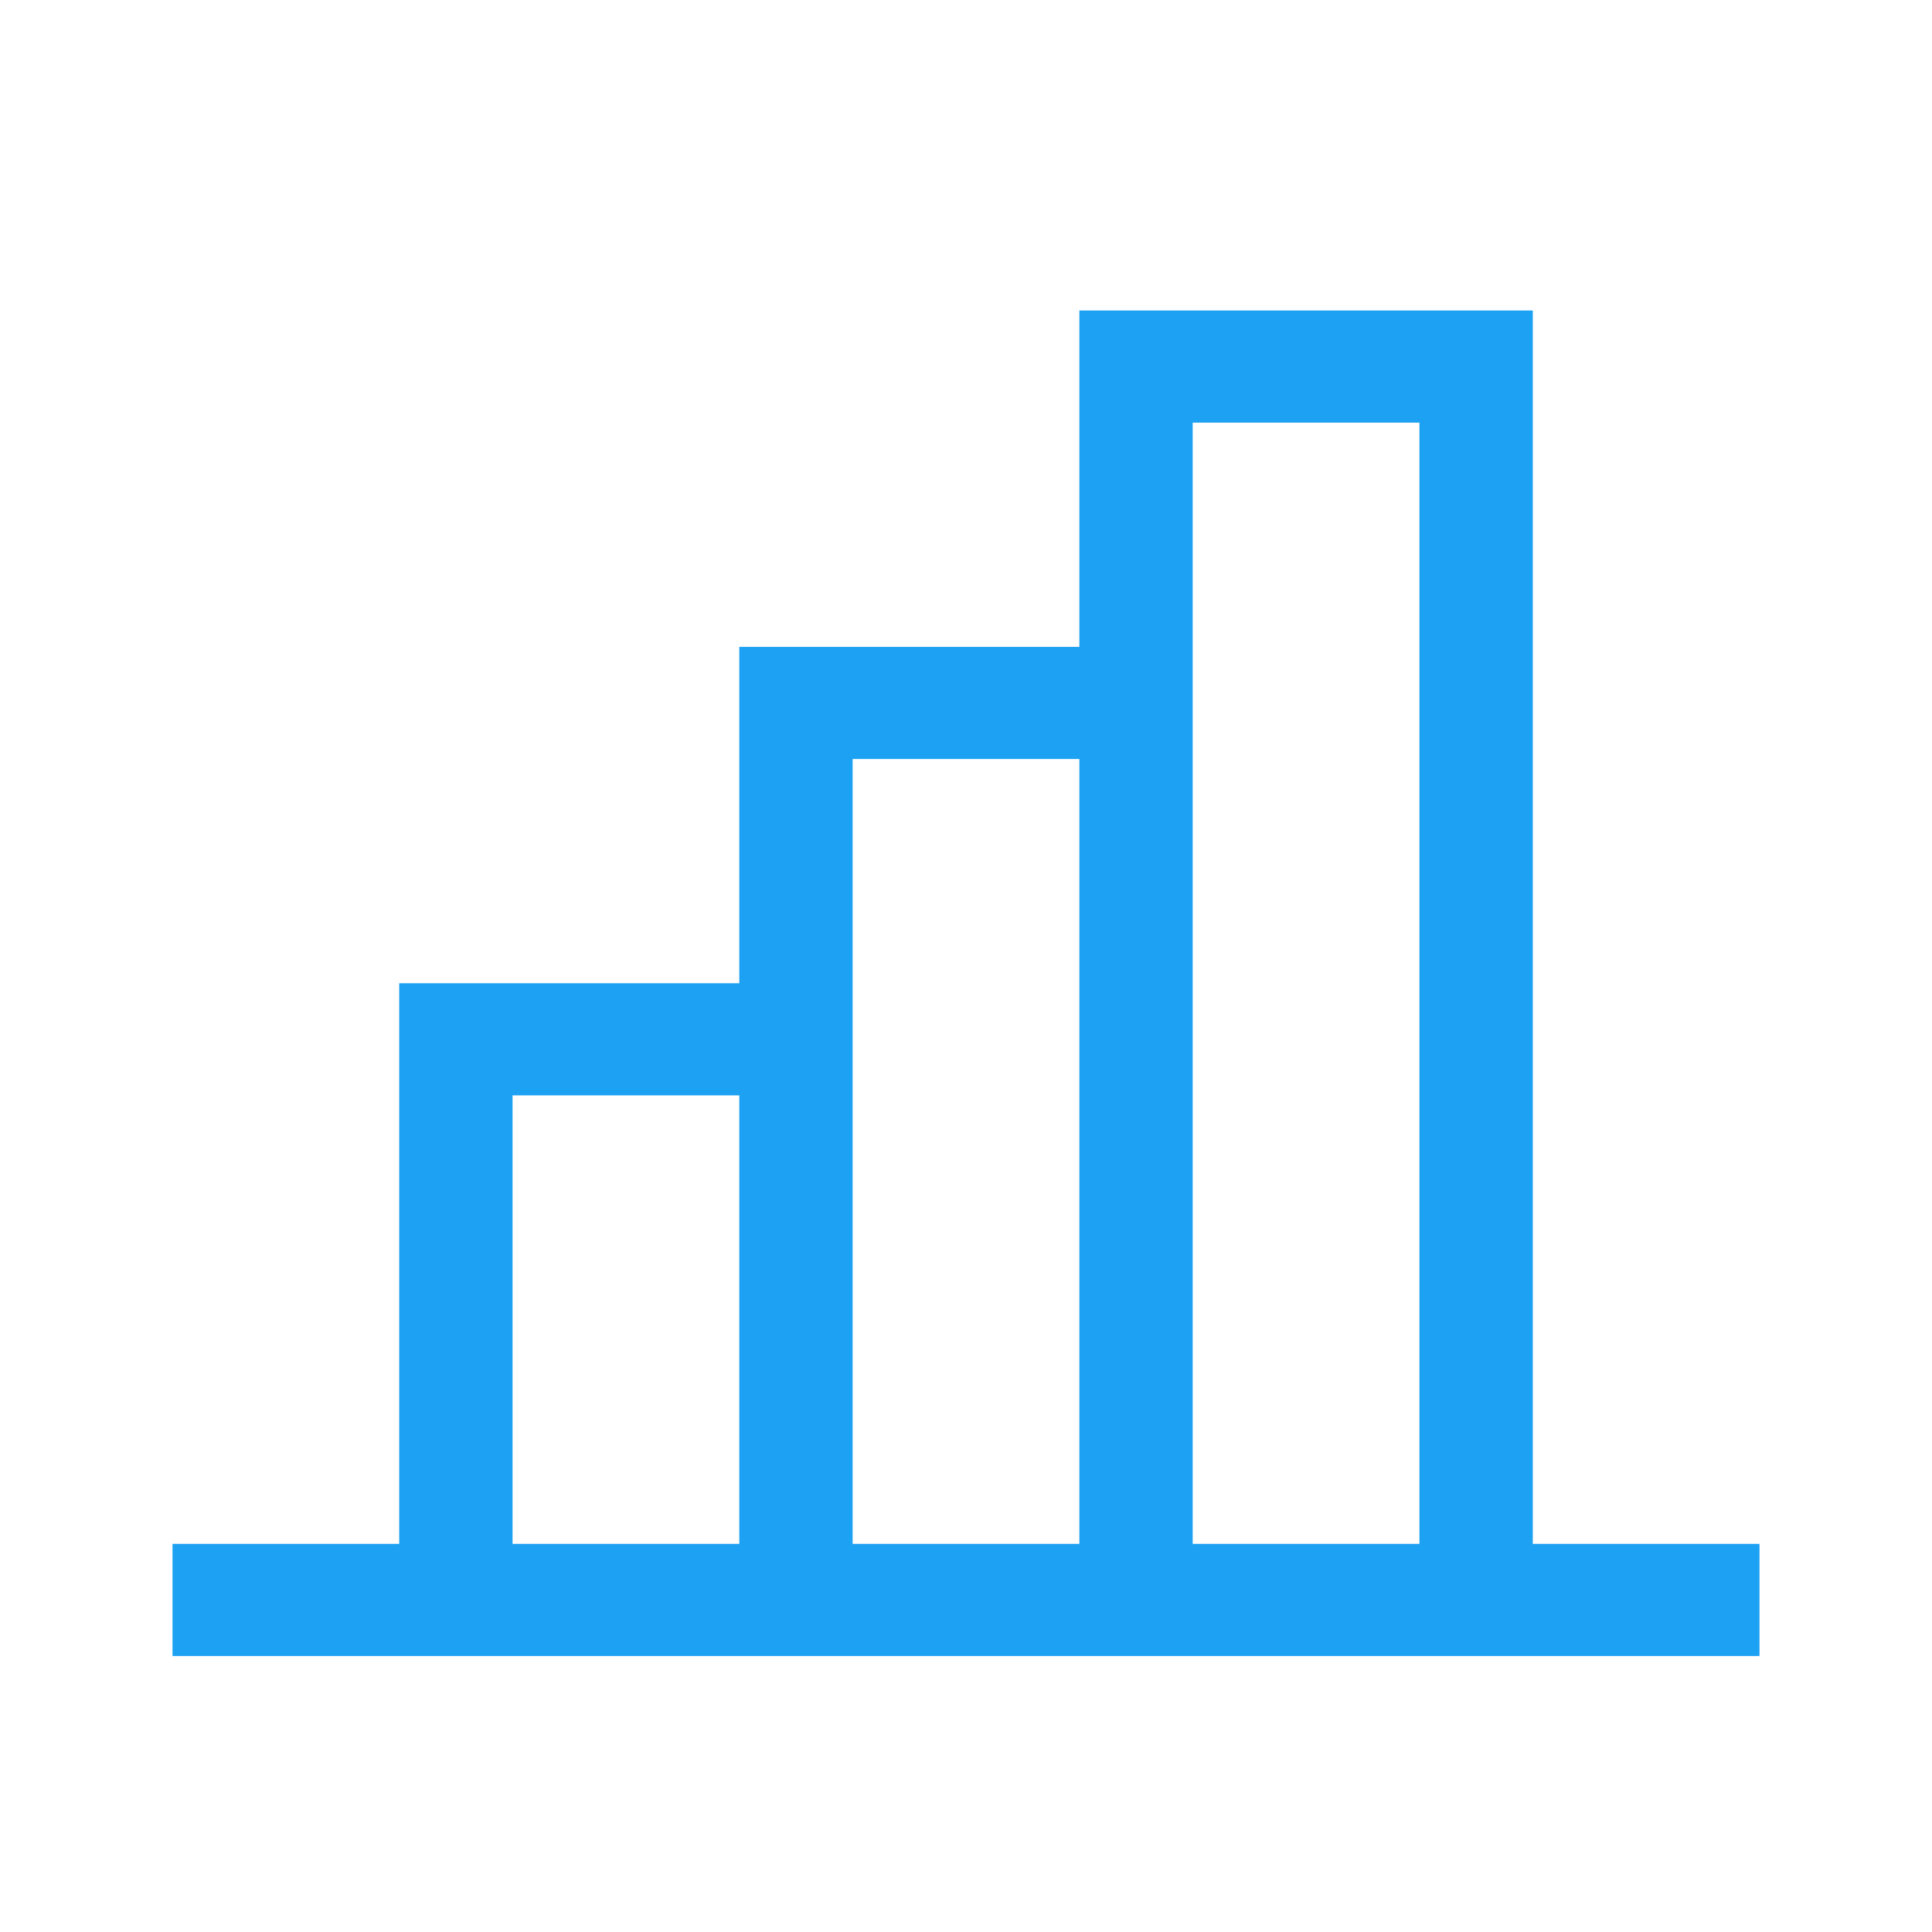 <svg xmlns="http://www.w3.org/2000/svg" width="56" height="56" viewBox="0 0 56 56" fill="none"><path d="M44.429 44.75V9H31.286V18.75H21.429V28.5H11.571V44.75H5V48H51V44.75H44.429ZM14.857 44.75V31.75H21.429V44.75H14.857ZM24.714 44.75V22H31.286V44.75H24.714ZM34.571 44.75V12.25H41.143V44.75H34.571Z" fill="#1DA1F2"></path></svg>